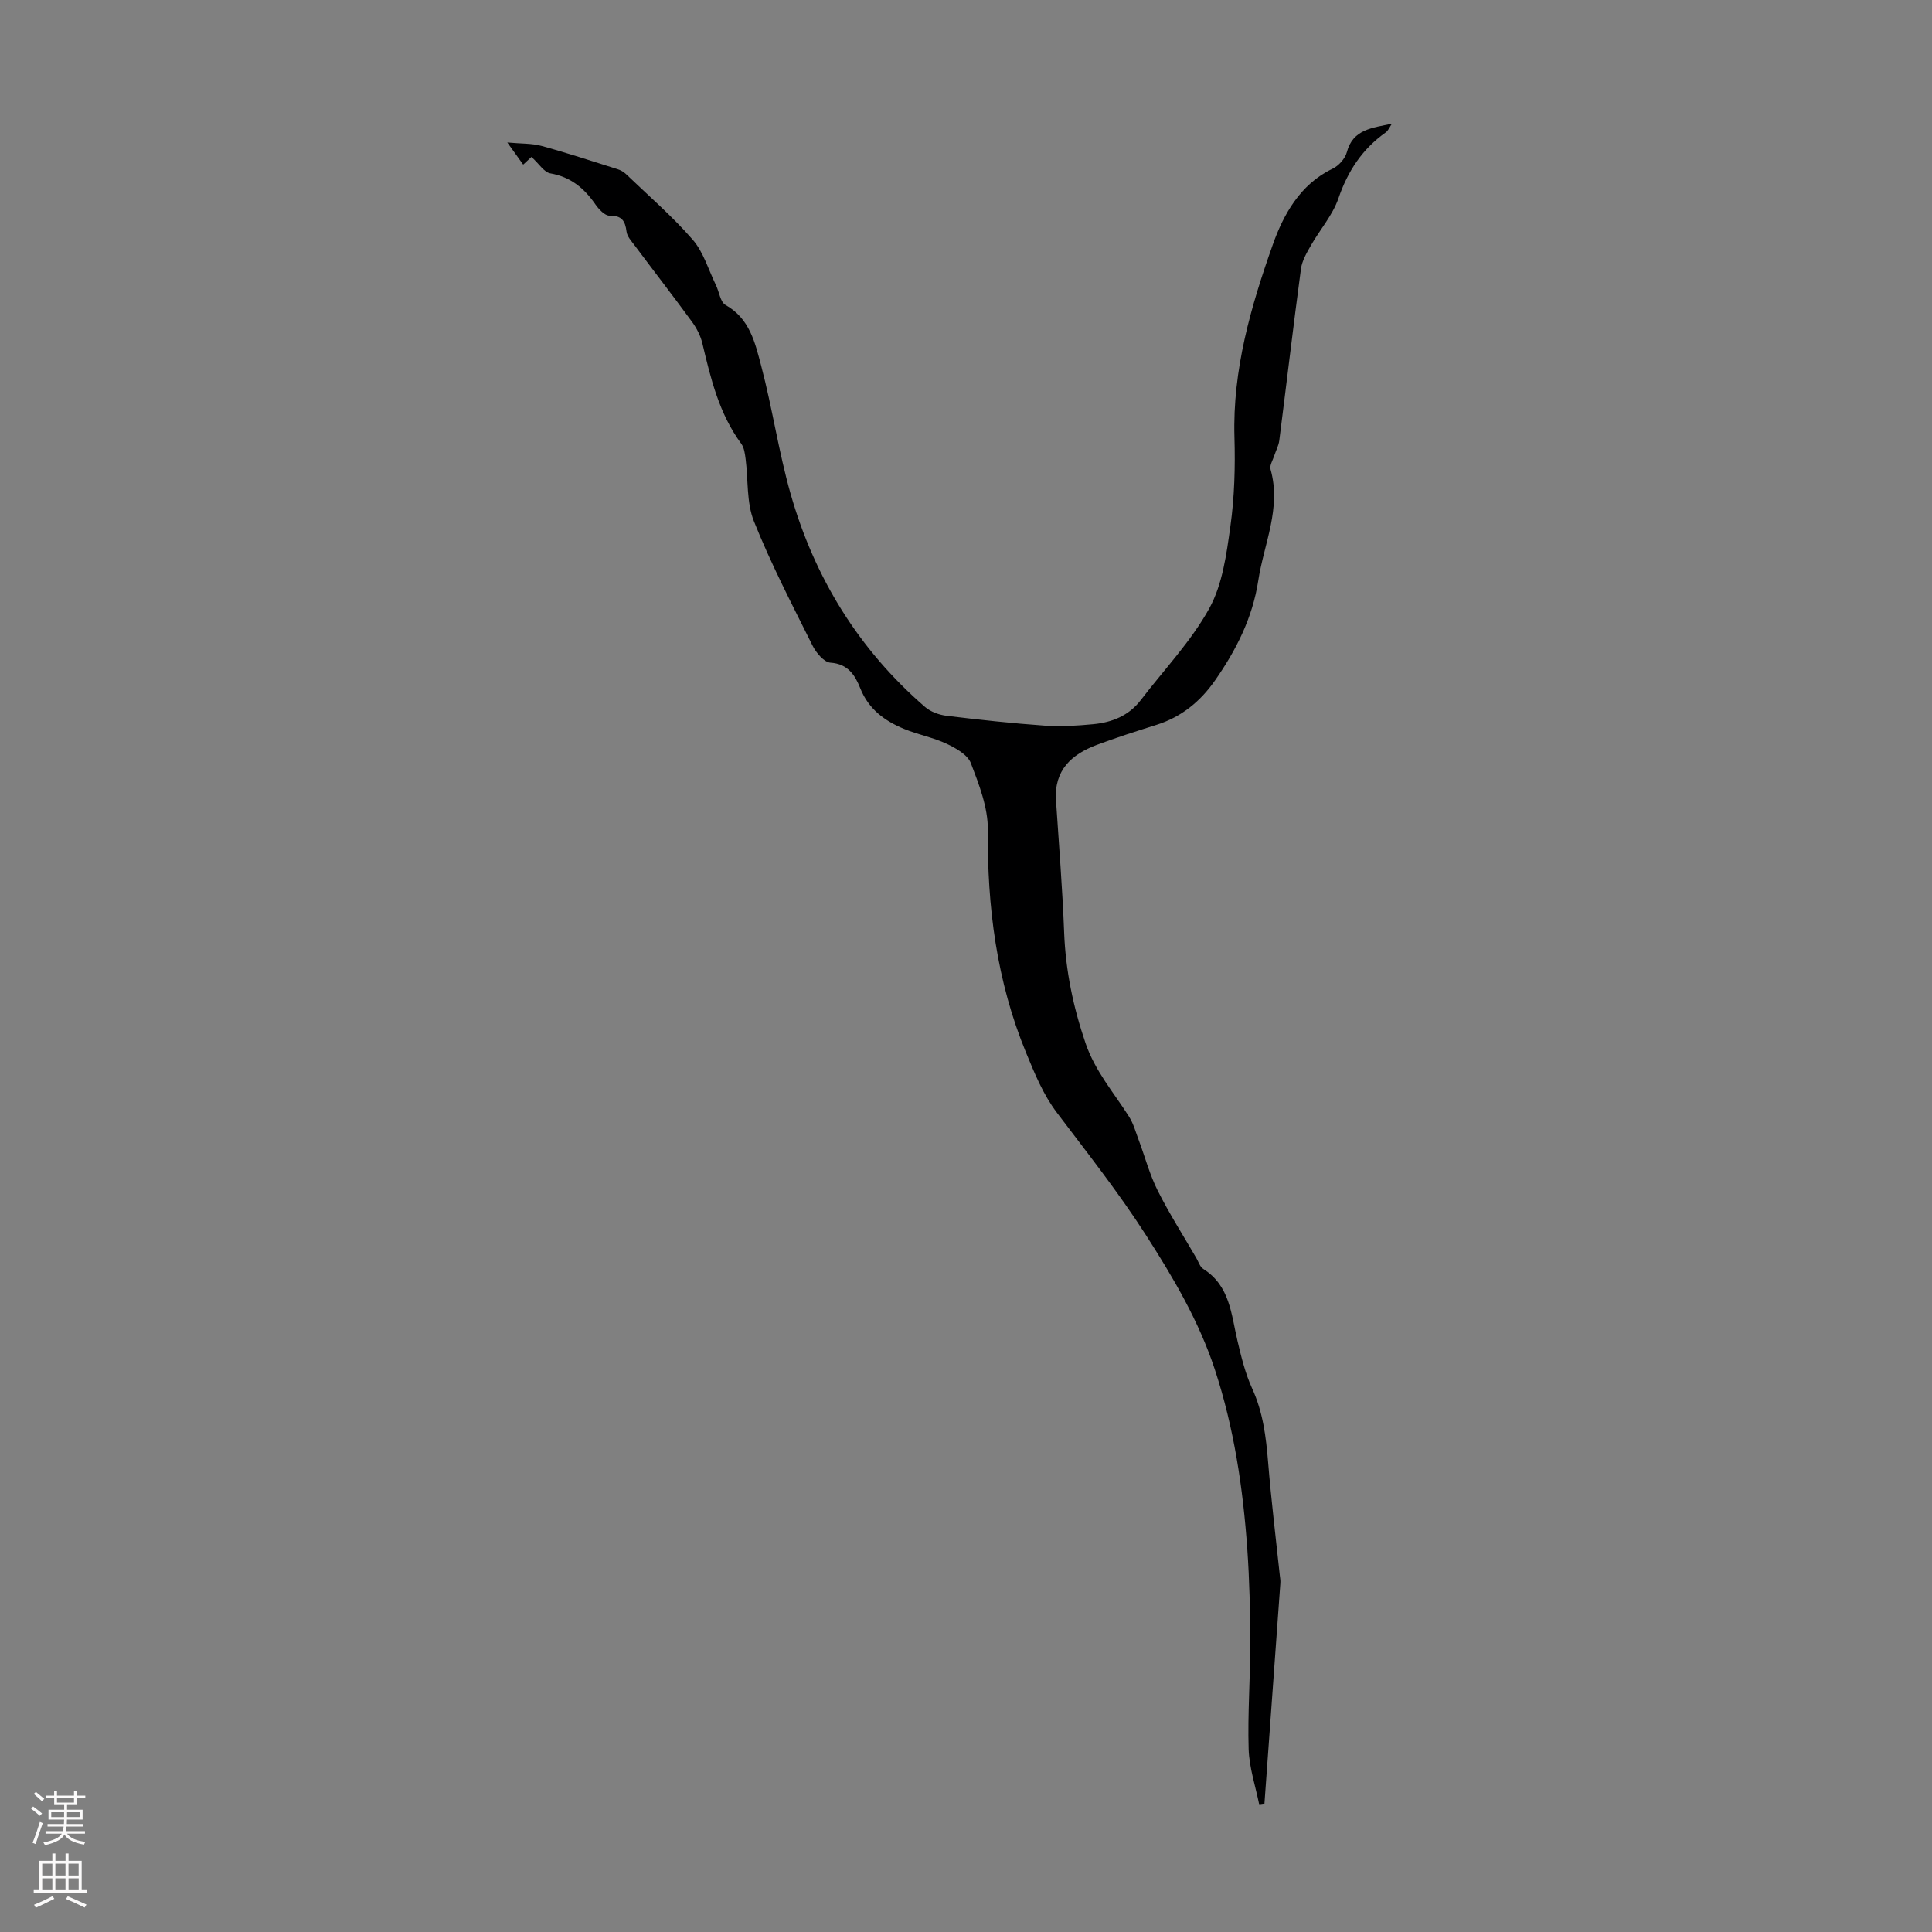 <svg enable-background="new 0 0 400 400" viewBox="0 0 400 400" xmlns="http://www.w3.org/2000/svg"><rect x="0" y="0" width="400" height="400" fill="#808080" stroke="none"/><path d="m110.03 32.49c-.14.13-.83.77-1.71 1.59-1.01-1.4-1.89-2.63-3.29-4.58 2.87.27 5.09.16 7.12.72 5.27 1.44 10.47 3.16 15.69 4.8.61.19 1.25.53 1.71.97 4.68 4.49 9.63 8.76 13.87 13.64 2.24 2.58 3.26 6.23 4.81 9.41.68 1.39.9 3.5 1.99 4.11 5.02 2.81 6.13 7.87 7.38 12.61 2.31 8.74 3.6 17.75 6.07 26.43 4.94 17.38 14.11 32.29 27.85 44.18 1.16 1.01 2.92 1.64 4.47 1.83 6.76.82 13.55 1.56 20.34 2.04 3.31.24 6.69.01 10-.3 3.88-.37 7.37-1.74 9.86-5 4.8-6.28 10.39-12.12 14.17-18.96 2.75-4.98 3.57-11.22 4.38-17.02.85-6.07 1.02-12.29.84-18.43-.41-13.95 3.41-27.12 7.95-39.91 2.15-6.07 5.61-12.47 12.35-15.68 1.27-.6 2.62-2.1 2.97-3.43 1.24-4.76 5.31-5.04 9.33-5.9-.43.61-.72 1.41-1.3 1.82-4.83 3.43-7.83 7.98-9.77 13.63-1.2 3.5-3.85 6.5-5.72 9.79-.86 1.51-1.82 3.15-2.04 4.82-1.59 11.84-2.98 23.7-4.49 35.55-.14 1.07-.7 2.08-1.04 3.13-.3.93-.99 2.01-.77 2.81 2.28 8.05-1.37 15.41-2.54 23.05-1.18 7.71-4.59 14.43-8.99 20.72-3.04 4.34-6.94 7.52-12.07 9.14-4.16 1.31-8.31 2.63-12.39 4.16-5.22 1.96-8.83 5.23-8.43 11.43.6 9.13 1.34 18.26 1.69 27.41.3 7.9 1.88 15.43 4.43 22.91 1.98 5.8 5.85 10.23 9 15.2.92 1.45 1.39 3.2 2 4.83 1.31 3.5 2.27 7.17 3.94 10.49 2.4 4.79 5.31 9.33 8 13.97.45.77.75 1.82 1.43 2.25 5.53 3.48 5.79 9.38 7.08 14.86.79 3.35 1.62 6.77 3.04 9.88 2.25 4.9 2.88 10.01 3.31 15.28.63 7.79 1.59 15.55 2.41 23.33.06.56.17 1.12.13 1.67-1.09 15.28-2.2 30.55-3.31 45.82-.35.05-.7.11-1.05.16-.77-3.85-2.08-7.69-2.21-11.56-.23-7.35.35-14.72.33-22.09-.01-6.45-.16-12.92-.61-19.36-.89-12.62-2.74-25.06-6.72-37.17-3.33-10.11-8.68-19.13-14.33-27.93-5.61-8.74-12.09-16.93-18.36-25.23-2.87-3.8-4.58-8.04-6.38-12.4-6.13-14.85-8.07-30.25-7.93-46.19.04-4.61-1.82-9.36-3.51-13.78-.67-1.74-3.08-3.11-5-4.01-2.81-1.32-5.96-1.9-8.84-3.09-4.01-1.66-7.33-4.07-9.06-8.41-1.05-2.64-2.5-5.06-6.17-5.3-1.33-.09-2.98-2.06-3.72-3.55-4.23-8.49-8.62-16.94-12.13-25.73-1.56-3.9-1.16-8.58-1.72-12.9-.14-1.08-.29-2.32-.9-3.15-4.58-6.21-6.32-13.47-8.05-20.77-.37-1.57-1.18-3.14-2.14-4.46-3.89-5.33-7.94-10.55-11.89-15.84-.66-.88-1.55-1.84-1.67-2.84-.28-2.23-.97-3.35-3.52-3.31-.98.02-2.23-1.33-2.94-2.35-2.32-3.35-5.12-5.68-9.33-6.41-1.28-.23-2.3-1.95-3.9-3.4z" fill="#000001"/><g fill="#fbfafa"><path d="m6.44 374.46.42-.45c.65.47 1.27.95 1.85 1.44l-.45.49c-.65-.56-1.25-1.06-1.82-1.48m.93 7.33-.63-.26c.55-1.36 1.05-2.8 1.52-4.33.19.1.38.19.59.27-.46 1.29-.95 2.73-1.48 4.32m-.38-10.38.44-.42c.43.34 1.01.82 1.74 1.44l-.49.49c-.53-.51-1.09-1.01-1.69-1.51m2.5.35h1.72v-1.04h.59v1.04h3.52v-1.04h.59v1.04h1.75v.53h-1.75v1.42h-2.03v.97h3.22v2.03h-3.24c0 .35-.01.66-.03.93h3.32v.53h-3.37c-.03.27-.08.58-.15.94h3.96v.53h-3.71c.67.92 1.93 1.48 3.79 1.68-.13.24-.23.44-.29.59-2.13-.38-3.48-1.08-4.04-2.12-.43.97-1.77 1.72-4.03 2.23-.09-.19-.2-.37-.33-.55 2.1-.42 3.37-1.03 3.81-1.83h-3.36v-.53h3.58c.08-.29.13-.61.16-.94h-3.33v-.53h3.39c.02-.27.04-.58.04-.93h-3.23v-2.03h3.25v-.97h-2.07v-1.42h-1.73zm1.12 3.44v1h2.65c.01-.3.02-.44.01-.4v-.25-.35zm1.19-2h3.52v-.91h-3.52zm4.71 2h-2.63v.59c0 .15-.01.28-.01.4h2.64z"/><path d="m13.56 383.74h.63v1.52h2.72v6.07h1.13v.6h-11.06v-.6h1.13v-6.07h2.73v-1.52h.63v1.52h2.1v-1.52zm-2.69 8.83.38.56c-1.24.63-2.53 1.25-3.85 1.85-.1-.21-.21-.42-.34-.63 1.36-.55 2.63-1.15 3.81-1.78m-2.13-4.27h2.1v-2.45h-2.1zm0 3.04h2.1v-2.46h-2.1zm2.72-3.04h2.1v-2.45h-2.1zm0 3.04h2.1v-2.46h-2.1zm6.07 3.6c-1.41-.71-2.7-1.3-3.86-1.78l.35-.56c1.45.62 2.75 1.19 3.88 1.72zm-1.25-9.09h-2.1v2.45h2.1zm-2.09 5.49h2.1v-2.46h-2.1z"/></g></svg>
